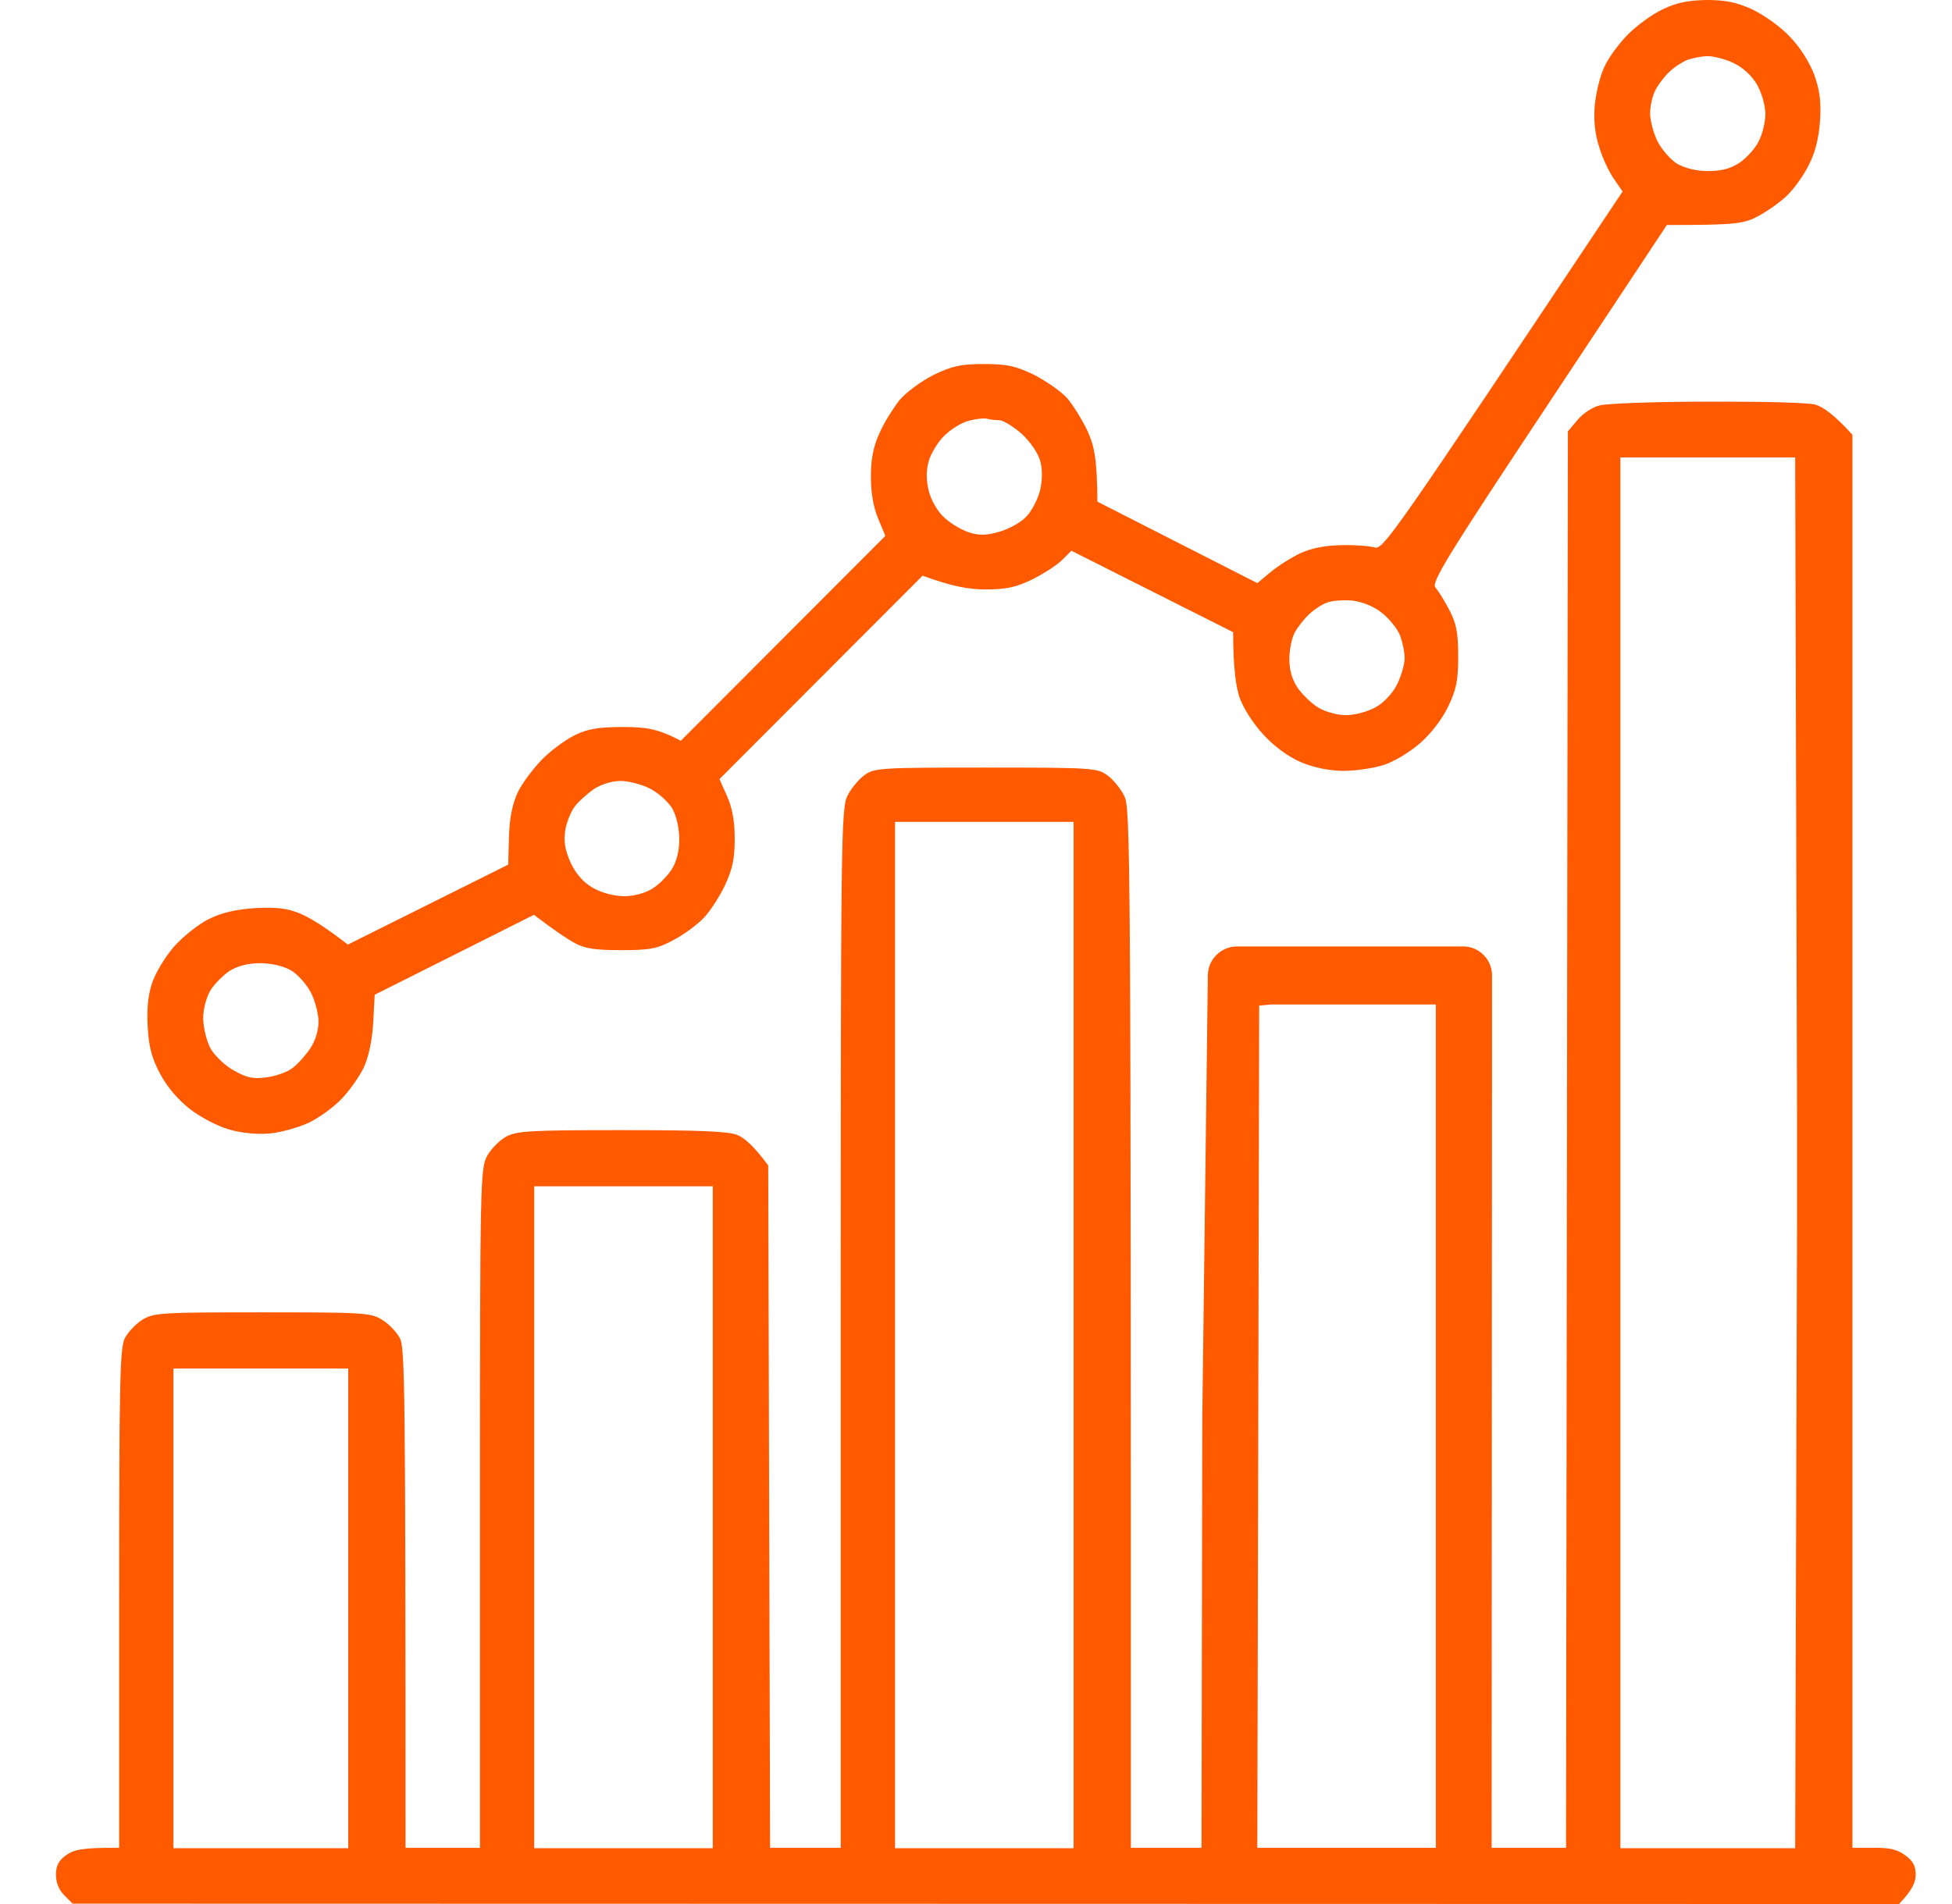 <svg width="41" height="40" viewBox="0 0 41 40" fill="none" xmlns="http://www.w3.org/2000/svg">
<g clip-path="url(#clip0_85_92)">
<path fill-rule="evenodd" clip-rule="evenodd" d="M38.104 1.562C38.003 1.305 37.807 0.984 37.589 0.766C37.393 0.555 37.034 0.305 36.8 0.195C36.471 0.047 36.245 0 35.846 0H35.839C35.456 0.008 35.214 0.055 34.925 0.195C34.706 0.297 34.386 0.531 34.198 0.719C34.011 0.906 33.784 1.211 33.698 1.406C33.604 1.602 33.518 1.969 33.495 2.227C33.471 2.539 33.503 2.828 33.589 3.086C33.651 3.305 33.792 3.602 33.893 3.75L34.081 4.023C29.19 11.359 29.057 11.547 28.87 11.5C28.761 11.469 28.448 11.445 28.167 11.453C27.823 11.461 27.542 11.516 27.307 11.625C27.112 11.719 26.831 11.898 26.682 12.023L26.409 12.25L23.05 10.539C23.042 9.625 22.987 9.383 22.846 9.062C22.737 8.828 22.542 8.516 22.417 8.367C22.292 8.227 21.979 8.008 21.721 7.875C21.331 7.688 21.159 7.648 20.667 7.648C20.175 7.648 20.003 7.688 19.612 7.875C19.346 8.008 19.034 8.242 18.893 8.406C18.761 8.578 18.565 8.883 18.471 9.102C18.346 9.375 18.292 9.648 18.292 10C18.292 10.336 18.339 10.633 18.44 10.883L18.596 11.258L14.3 15.562C13.823 15.312 13.581 15.273 13.089 15.273C12.565 15.273 12.346 15.312 12.073 15.445C11.878 15.539 11.573 15.766 11.386 15.953C11.206 16.141 10.971 16.445 10.878 16.641C10.761 16.891 10.706 17.164 10.69 17.578L10.675 18.164L7.307 19.844C6.792 19.445 6.487 19.266 6.292 19.188C6.026 19.078 5.8 19.055 5.354 19.078C4.932 19.109 4.659 19.172 4.378 19.312C4.159 19.422 3.839 19.68 3.651 19.891C3.464 20.109 3.261 20.445 3.19 20.664C3.104 20.93 3.081 21.227 3.104 21.602C3.128 22.008 3.198 22.258 3.37 22.57C3.503 22.828 3.753 23.117 3.987 23.297C4.206 23.469 4.565 23.656 4.807 23.727C5.073 23.805 5.401 23.836 5.667 23.812C5.901 23.789 6.268 23.688 6.487 23.586C6.698 23.484 7.011 23.258 7.175 23.086C7.339 22.914 7.55 22.617 7.643 22.422C7.745 22.195 7.815 21.867 7.839 21.484L7.87 20.898L11.214 19.219C11.667 19.562 11.925 19.734 12.073 19.812C12.284 19.93 12.511 19.961 13.05 19.961C13.659 19.961 13.807 19.93 14.143 19.75C14.354 19.641 14.643 19.43 14.784 19.281C14.917 19.141 15.12 18.828 15.229 18.594C15.386 18.258 15.432 18.039 15.432 17.617C15.432 17.242 15.378 16.961 15.268 16.719L15.112 16.367L19.378 12.094C20.018 12.328 20.362 12.383 20.706 12.383C21.136 12.383 21.346 12.336 21.682 12.172C21.917 12.055 22.198 11.875 22.307 11.766L22.503 11.57L25.901 13.281C25.901 14.039 25.964 14.438 26.034 14.648C26.112 14.875 26.323 15.203 26.534 15.43C26.753 15.672 27.05 15.891 27.315 16.008C27.596 16.125 27.893 16.188 28.206 16.195C28.464 16.195 28.846 16.141 29.065 16.07C29.284 16 29.62 15.797 29.831 15.609C30.057 15.414 30.3 15.094 30.417 14.844C30.589 14.484 30.628 14.305 30.628 13.789C30.628 13.289 30.589 13.094 30.44 12.812C30.339 12.617 30.206 12.406 30.151 12.344C30.057 12.242 30.37 11.727 32.526 8.477L35.011 4.727C36.448 4.727 36.62 4.703 36.917 4.547C37.112 4.445 37.386 4.25 37.526 4.117C37.675 3.977 37.878 3.695 37.987 3.477C38.128 3.203 38.198 2.922 38.229 2.539C38.253 2.117 38.221 1.891 38.104 1.562ZM6.518 22.023C6.417 22.172 6.253 22.359 6.143 22.438C6.034 22.523 5.792 22.609 5.596 22.633C5.315 22.672 5.182 22.641 4.917 22.492C4.729 22.391 4.511 22.18 4.425 22.031C4.339 21.875 4.276 21.609 4.268 21.406C4.268 21.188 4.331 20.961 4.425 20.797C4.511 20.664 4.698 20.477 4.831 20.391C5.003 20.289 5.221 20.234 5.479 20.234C5.729 20.242 5.964 20.297 6.12 20.391C6.261 20.477 6.448 20.688 6.534 20.859C6.62 21.031 6.69 21.305 6.69 21.461C6.69 21.641 6.628 21.859 6.518 22.023ZM14.112 18.258C14.026 18.398 13.839 18.586 13.698 18.672C13.542 18.766 13.315 18.828 13.096 18.828C12.878 18.82 12.636 18.758 12.448 18.648C12.253 18.539 12.096 18.359 11.987 18.125C11.87 17.867 11.839 17.688 11.87 17.461C11.893 17.289 11.987 17.062 12.065 16.953C12.143 16.844 12.331 16.68 12.471 16.578C12.628 16.477 12.854 16.406 13.034 16.406C13.198 16.406 13.471 16.477 13.643 16.562C13.815 16.648 14.026 16.836 14.112 16.969C14.206 17.133 14.261 17.367 14.268 17.617C14.268 17.875 14.214 18.094 14.112 18.258ZM21.839 10.328C21.784 10.516 21.659 10.758 21.542 10.867C21.432 10.984 21.182 11.117 20.987 11.172C20.721 11.25 20.565 11.25 20.362 11.188C20.214 11.141 19.979 11.008 19.846 10.883C19.698 10.758 19.565 10.523 19.511 10.328C19.456 10.109 19.448 9.906 19.503 9.703C19.542 9.547 19.69 9.297 19.831 9.156C19.971 9.016 20.214 8.867 20.362 8.836C20.511 8.797 20.682 8.781 20.729 8.797C20.784 8.812 20.901 8.828 20.987 8.828C21.073 8.828 21.284 8.961 21.464 9.117C21.659 9.305 21.807 9.523 21.854 9.703C21.901 9.898 21.893 10.109 21.839 10.328ZM29.346 14.375C29.253 14.562 29.073 14.758 28.893 14.859C28.737 14.945 28.464 15.023 28.292 15.023C28.12 15.031 27.854 14.961 27.706 14.875C27.557 14.789 27.354 14.594 27.253 14.445C27.136 14.273 27.081 14.062 27.081 13.844C27.081 13.664 27.128 13.422 27.19 13.297C27.253 13.18 27.386 13.008 27.487 12.914C27.581 12.82 27.753 12.703 27.862 12.664C27.971 12.617 28.214 12.602 28.409 12.617C28.628 12.648 28.862 12.742 29.026 12.875C29.175 12.992 29.346 13.203 29.401 13.336C29.456 13.477 29.503 13.695 29.503 13.828C29.503 13.953 29.432 14.203 29.346 14.375ZM36.94 2.969C36.87 3.117 36.682 3.32 36.534 3.422C36.339 3.547 36.151 3.594 35.87 3.594C35.628 3.594 35.386 3.531 35.221 3.438C35.089 3.352 34.901 3.141 34.815 2.969C34.729 2.797 34.659 2.531 34.659 2.383C34.659 2.234 34.706 2.016 34.768 1.898C34.831 1.773 34.964 1.602 35.065 1.508C35.159 1.414 35.331 1.305 35.44 1.258C35.55 1.219 35.745 1.18 35.87 1.18C35.995 1.18 36.245 1.242 36.417 1.328C36.604 1.414 36.8 1.594 36.901 1.773C37.003 1.945 37.073 2.203 37.081 2.383C37.081 2.555 37.018 2.82 36.94 2.969Z" fill="#FF5A00"/>
<path fill-rule="evenodd" clip-rule="evenodd" d="M25.253 29.773L25.237 38.82H23.753C23.753 17.664 23.745 16.969 23.612 16.719C23.542 16.57 23.378 16.375 23.261 16.289C23.05 16.133 22.94 16.125 20.706 16.125C18.471 16.125 18.362 16.133 18.151 16.289C18.034 16.375 17.87 16.57 17.8 16.719C17.667 16.969 17.659 17.664 17.659 27.898V38.82H16.175L16.136 24.484C15.831 24.07 15.628 23.898 15.487 23.844C15.3 23.766 14.682 23.742 13.065 23.742C11.151 23.742 10.87 23.758 10.636 23.875C10.495 23.953 10.307 24.141 10.229 24.289C10.089 24.555 10.081 24.844 10.081 31.688V38.82H8.518C8.518 29.086 8.503 28.32 8.401 28.117C8.339 27.992 8.167 27.812 8.026 27.727C7.792 27.578 7.636 27.57 5.511 27.57C3.385 27.57 3.229 27.578 2.987 27.727C2.854 27.812 2.682 27.992 2.62 28.117C2.518 28.32 2.503 29.086 2.503 33.586V38.82C1.721 38.812 1.55 38.859 1.385 38.977C1.229 39.086 1.175 39.203 1.175 39.383C1.175 39.547 1.237 39.703 1.346 39.812L1.526 39.992L39.886 40C40.167 39.711 40.237 39.539 40.237 39.383C40.237 39.203 40.182 39.094 40.018 38.977C39.862 38.859 39.69 38.812 39.354 38.82H38.909V9.133C38.518 8.703 38.276 8.539 38.128 8.5C37.995 8.461 37.159 8.438 36.198 8.438C36.089 8.438 35.971 8.438 35.862 8.438C34.768 8.438 33.753 8.477 33.604 8.516C33.456 8.547 33.245 8.688 33.136 8.82L32.932 9.062L32.893 38.82H31.331L31.339 20.734C31.339 20.703 31.339 20.727 31.339 20.648C31.339 20.547 31.339 20.547 31.339 20.492C31.339 20.156 31.065 19.883 30.737 19.883H25.979C25.815 19.883 25.659 19.953 25.55 20.062C25.44 20.172 25.37 20.32 25.37 20.492M7.315 38.828H3.643V28.75H7.315V38.828ZM14.971 38.828H11.221V24.922H14.971V38.828ZM22.55 38.828H18.8V17.266H22.55V38.828ZM30.159 38.82H26.409L26.448 21.125C26.542 21.117 26.62 21.109 26.698 21.102H30.159V38.82ZM37.745 25.688L37.706 38.828H34.034V9.609H37.706L37.745 23.453V25.688Z" fill="#FF5A00"/>
</g>
<defs>
<clipPath id="clip0_85_92">
<rect width="40" height="40" fill="white" transform="translate(0.667)"/>
</clipPath>
</defs>
</svg>
